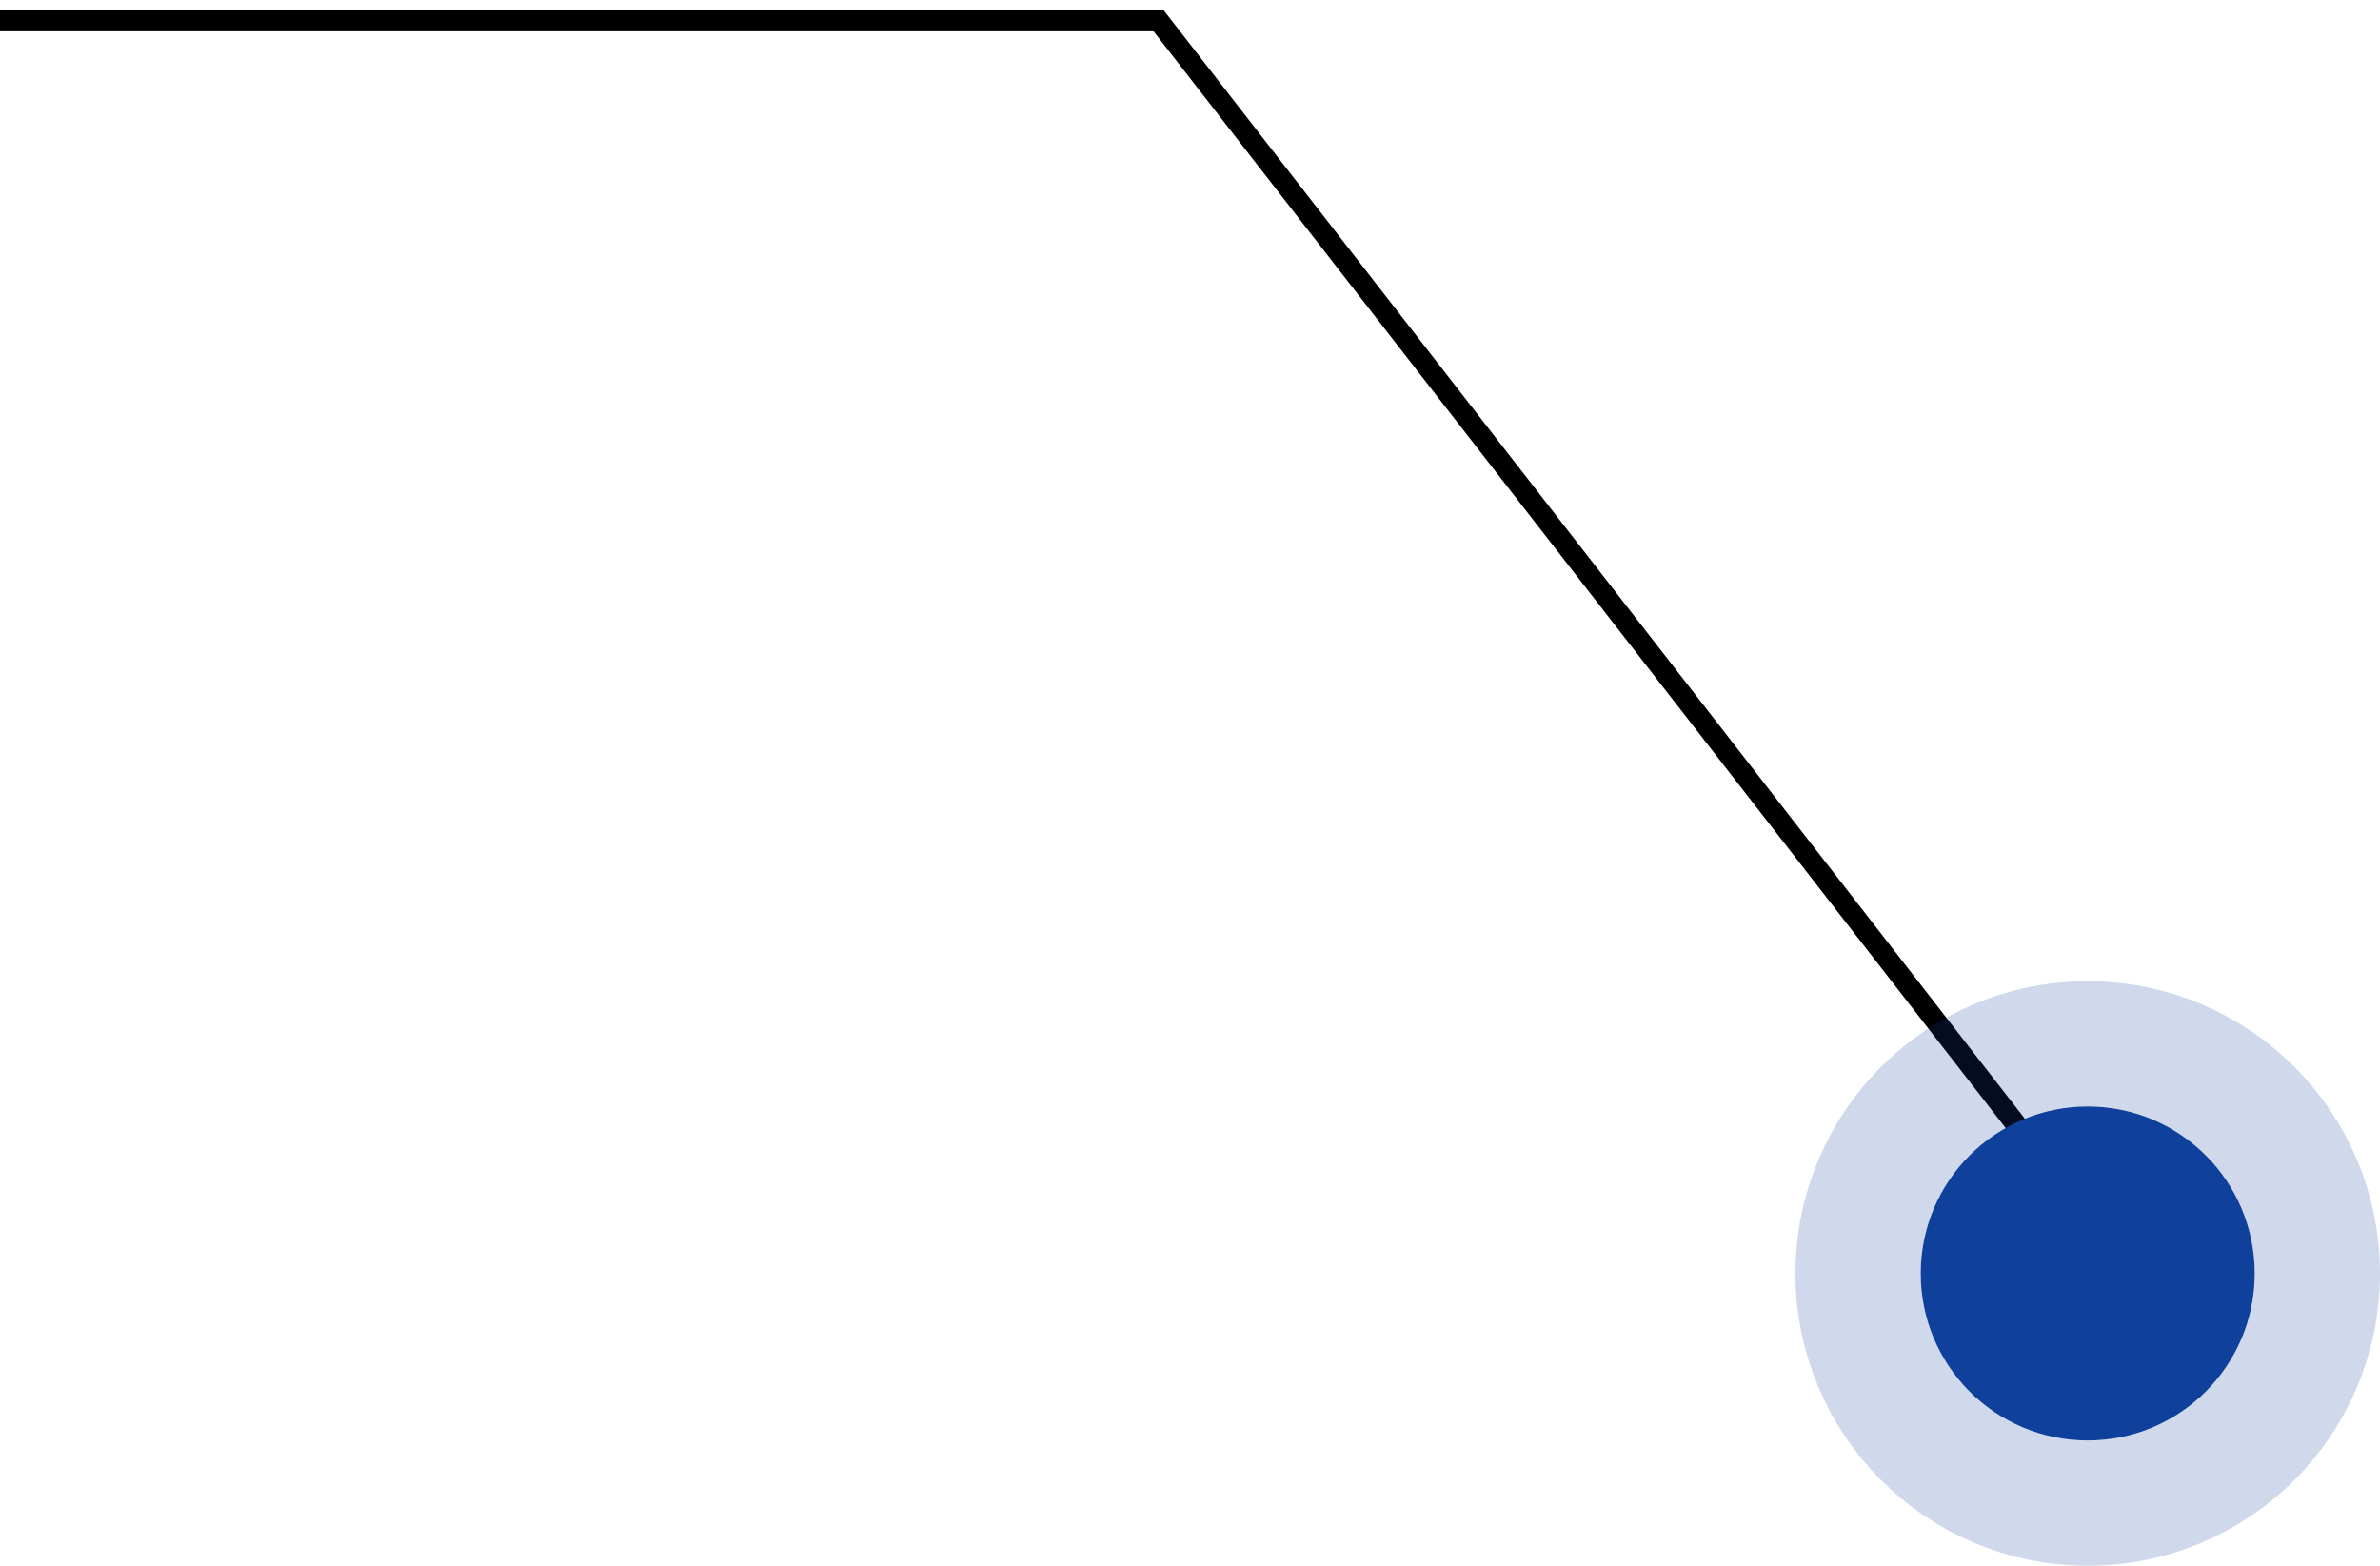 <svg width="114" height="75" viewBox="0 0 114 75" fill="none" xmlns="http://www.w3.org/2000/svg">
<path d="M106 66L55.5 1H0" stroke="black"/>
<circle cx="100" cy="61" r="8" fill="#0F419C"/>
<circle cx="100" cy="61" r="11" stroke="#0F419C" stroke-opacity="0.2" stroke-width="6"/>
</svg>
